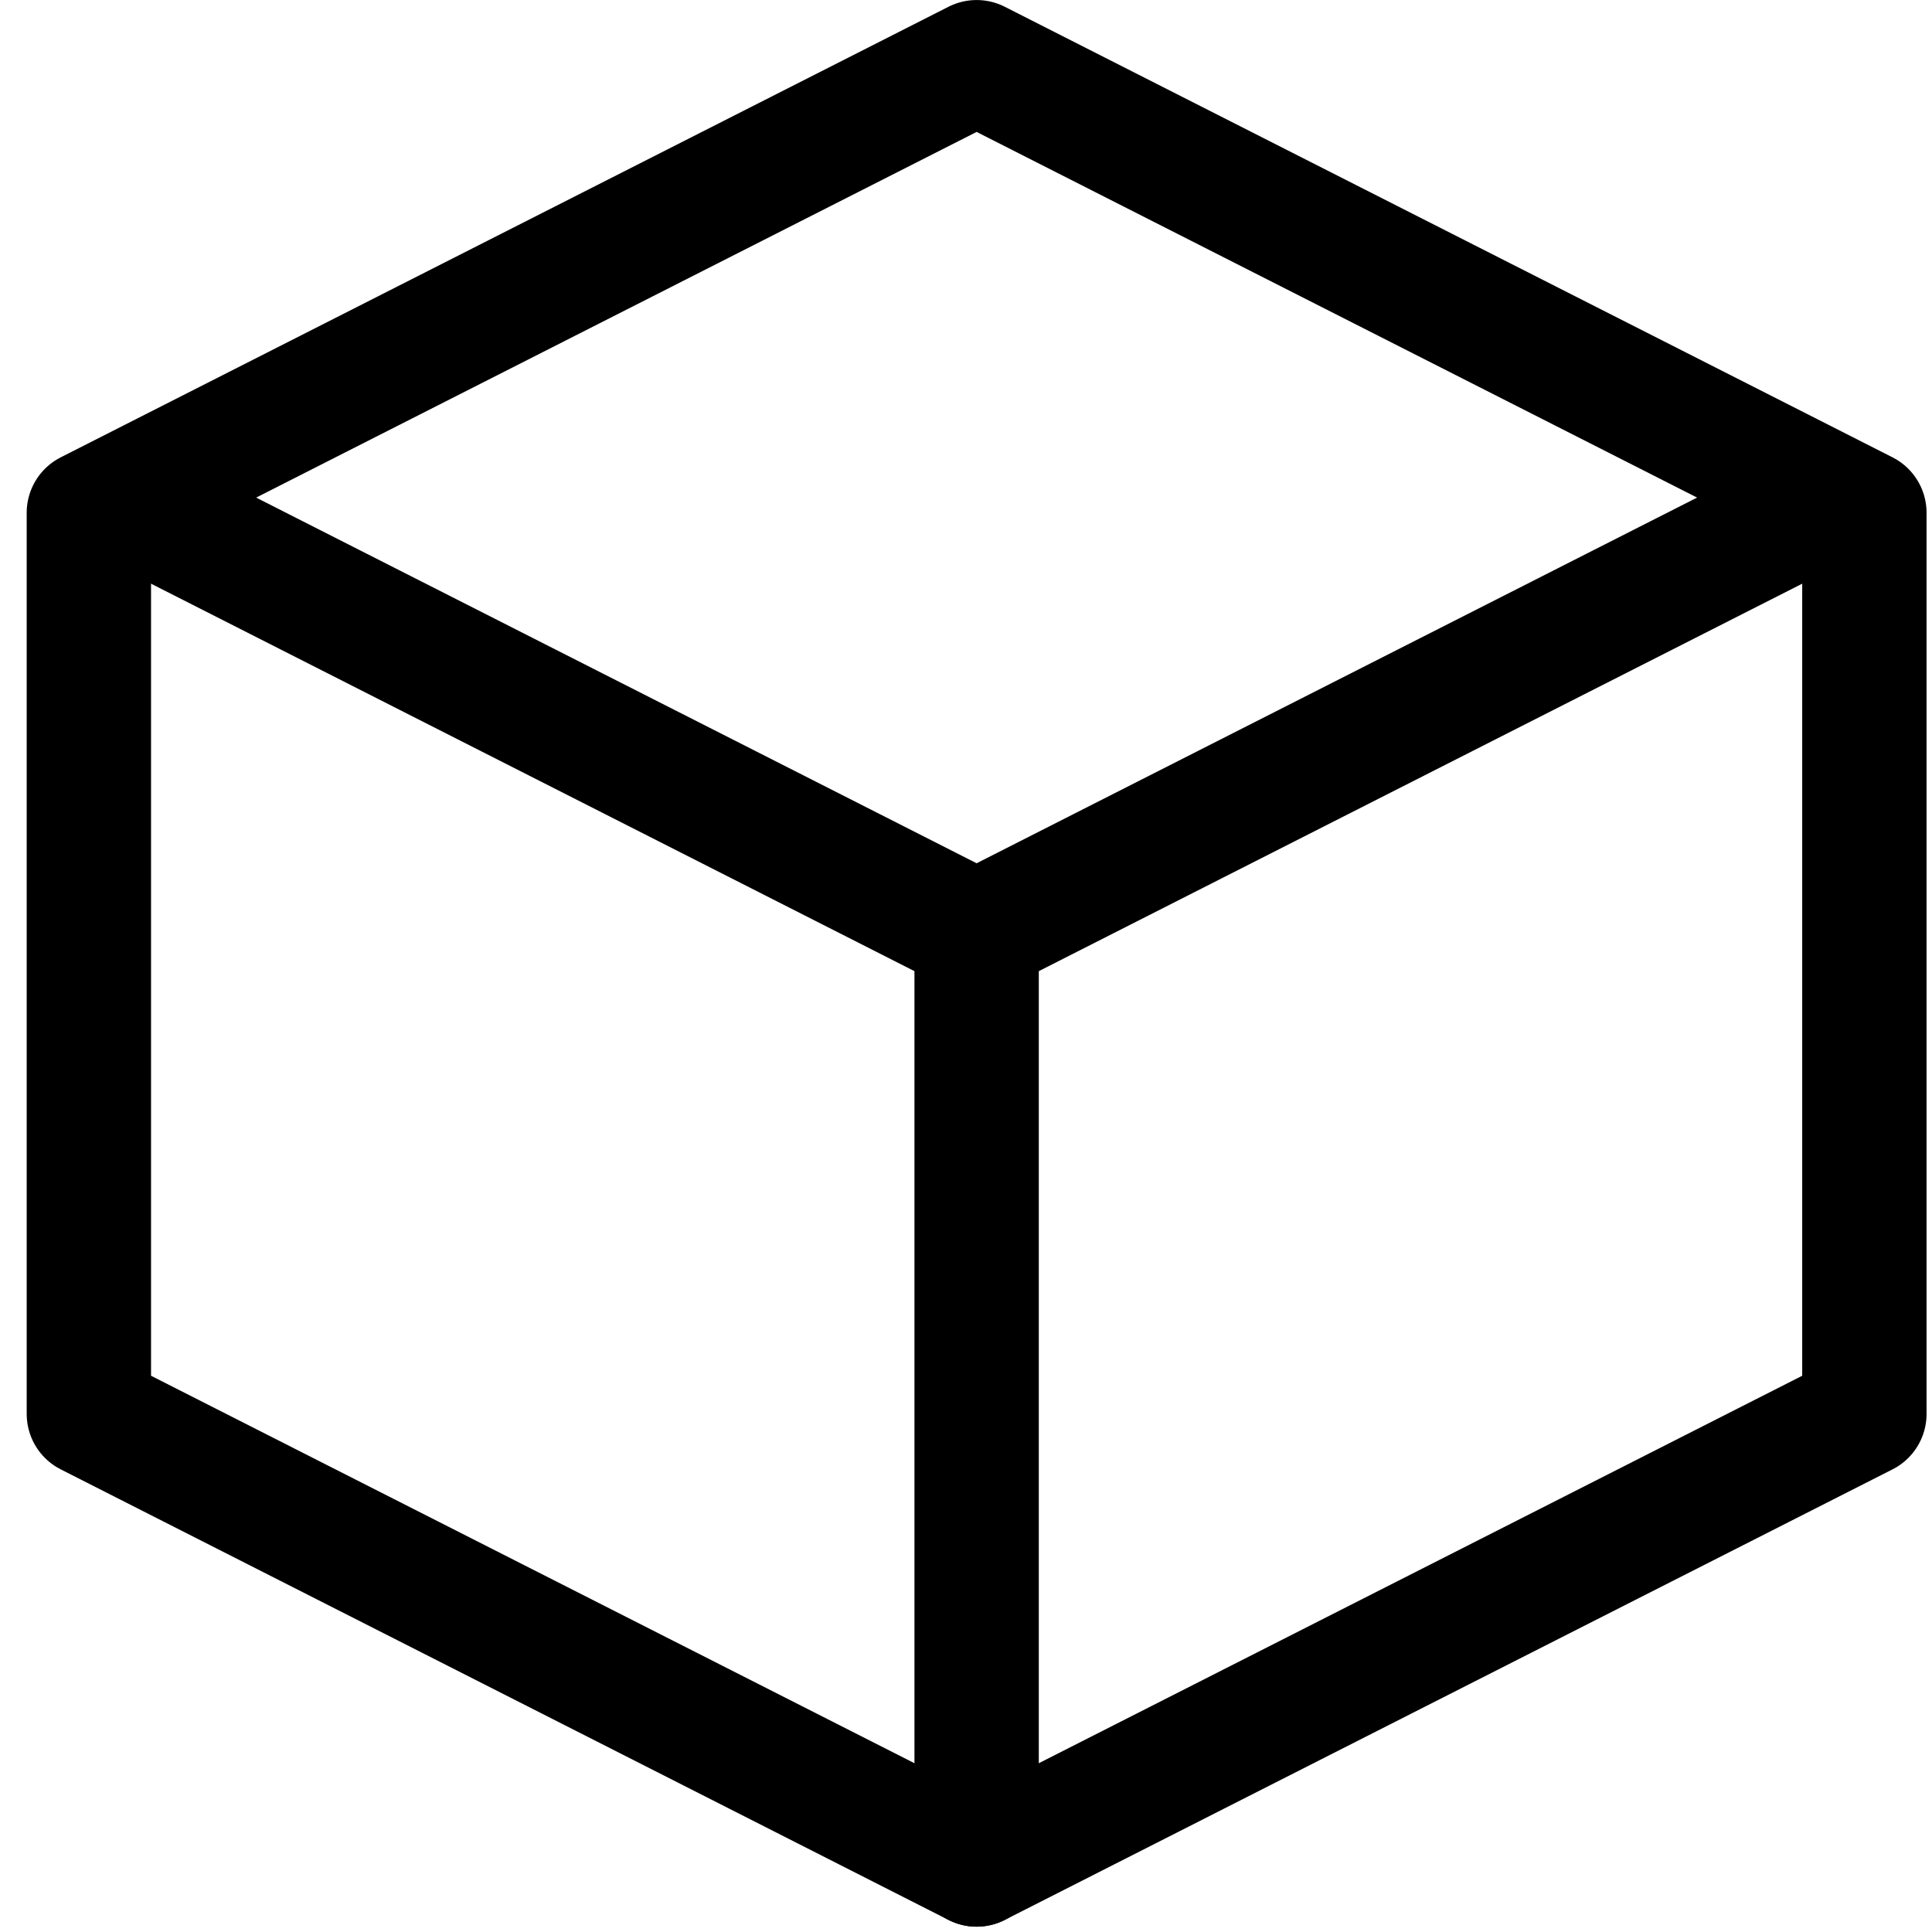 <?xml version="1.0" encoding="UTF-8" standalone="no"?><!DOCTYPE svg PUBLIC "-//W3C//DTD SVG 1.1//EN" "http://www.w3.org/Graphics/SVG/1.1/DTD/svg11.dtd"><svg width="100%" height="100%" viewBox="0 0 259 259" version="1.1" xmlns="http://www.w3.org/2000/svg" xmlns:xlink="http://www.w3.org/1999/xlink" xml:space="preserve" xmlns:serif="http://www.serif.com/" style="fill-rule:evenodd;clip-rule:evenodd;stroke-linecap:round;stroke-linejoin:round;stroke-miterlimit:1.5;"><path d="M130.924,8.339l119.011,60.403l0,120.806l-119.011,60.403l-119.011,-60.403l-0,-120.806l119.011,-60.403Z" style="fill:none;stroke:#000;stroke-width:16.67px;"/><path d="M238.314,70.569l-107.39,54.505l-111.154,-56.415" style="fill:none;stroke:#000;stroke-width:16.67px;"/><path d="M130.924,249.951l-0,-124.877" style="fill:none;stroke:#000;stroke-width:16.67px;"/></svg>